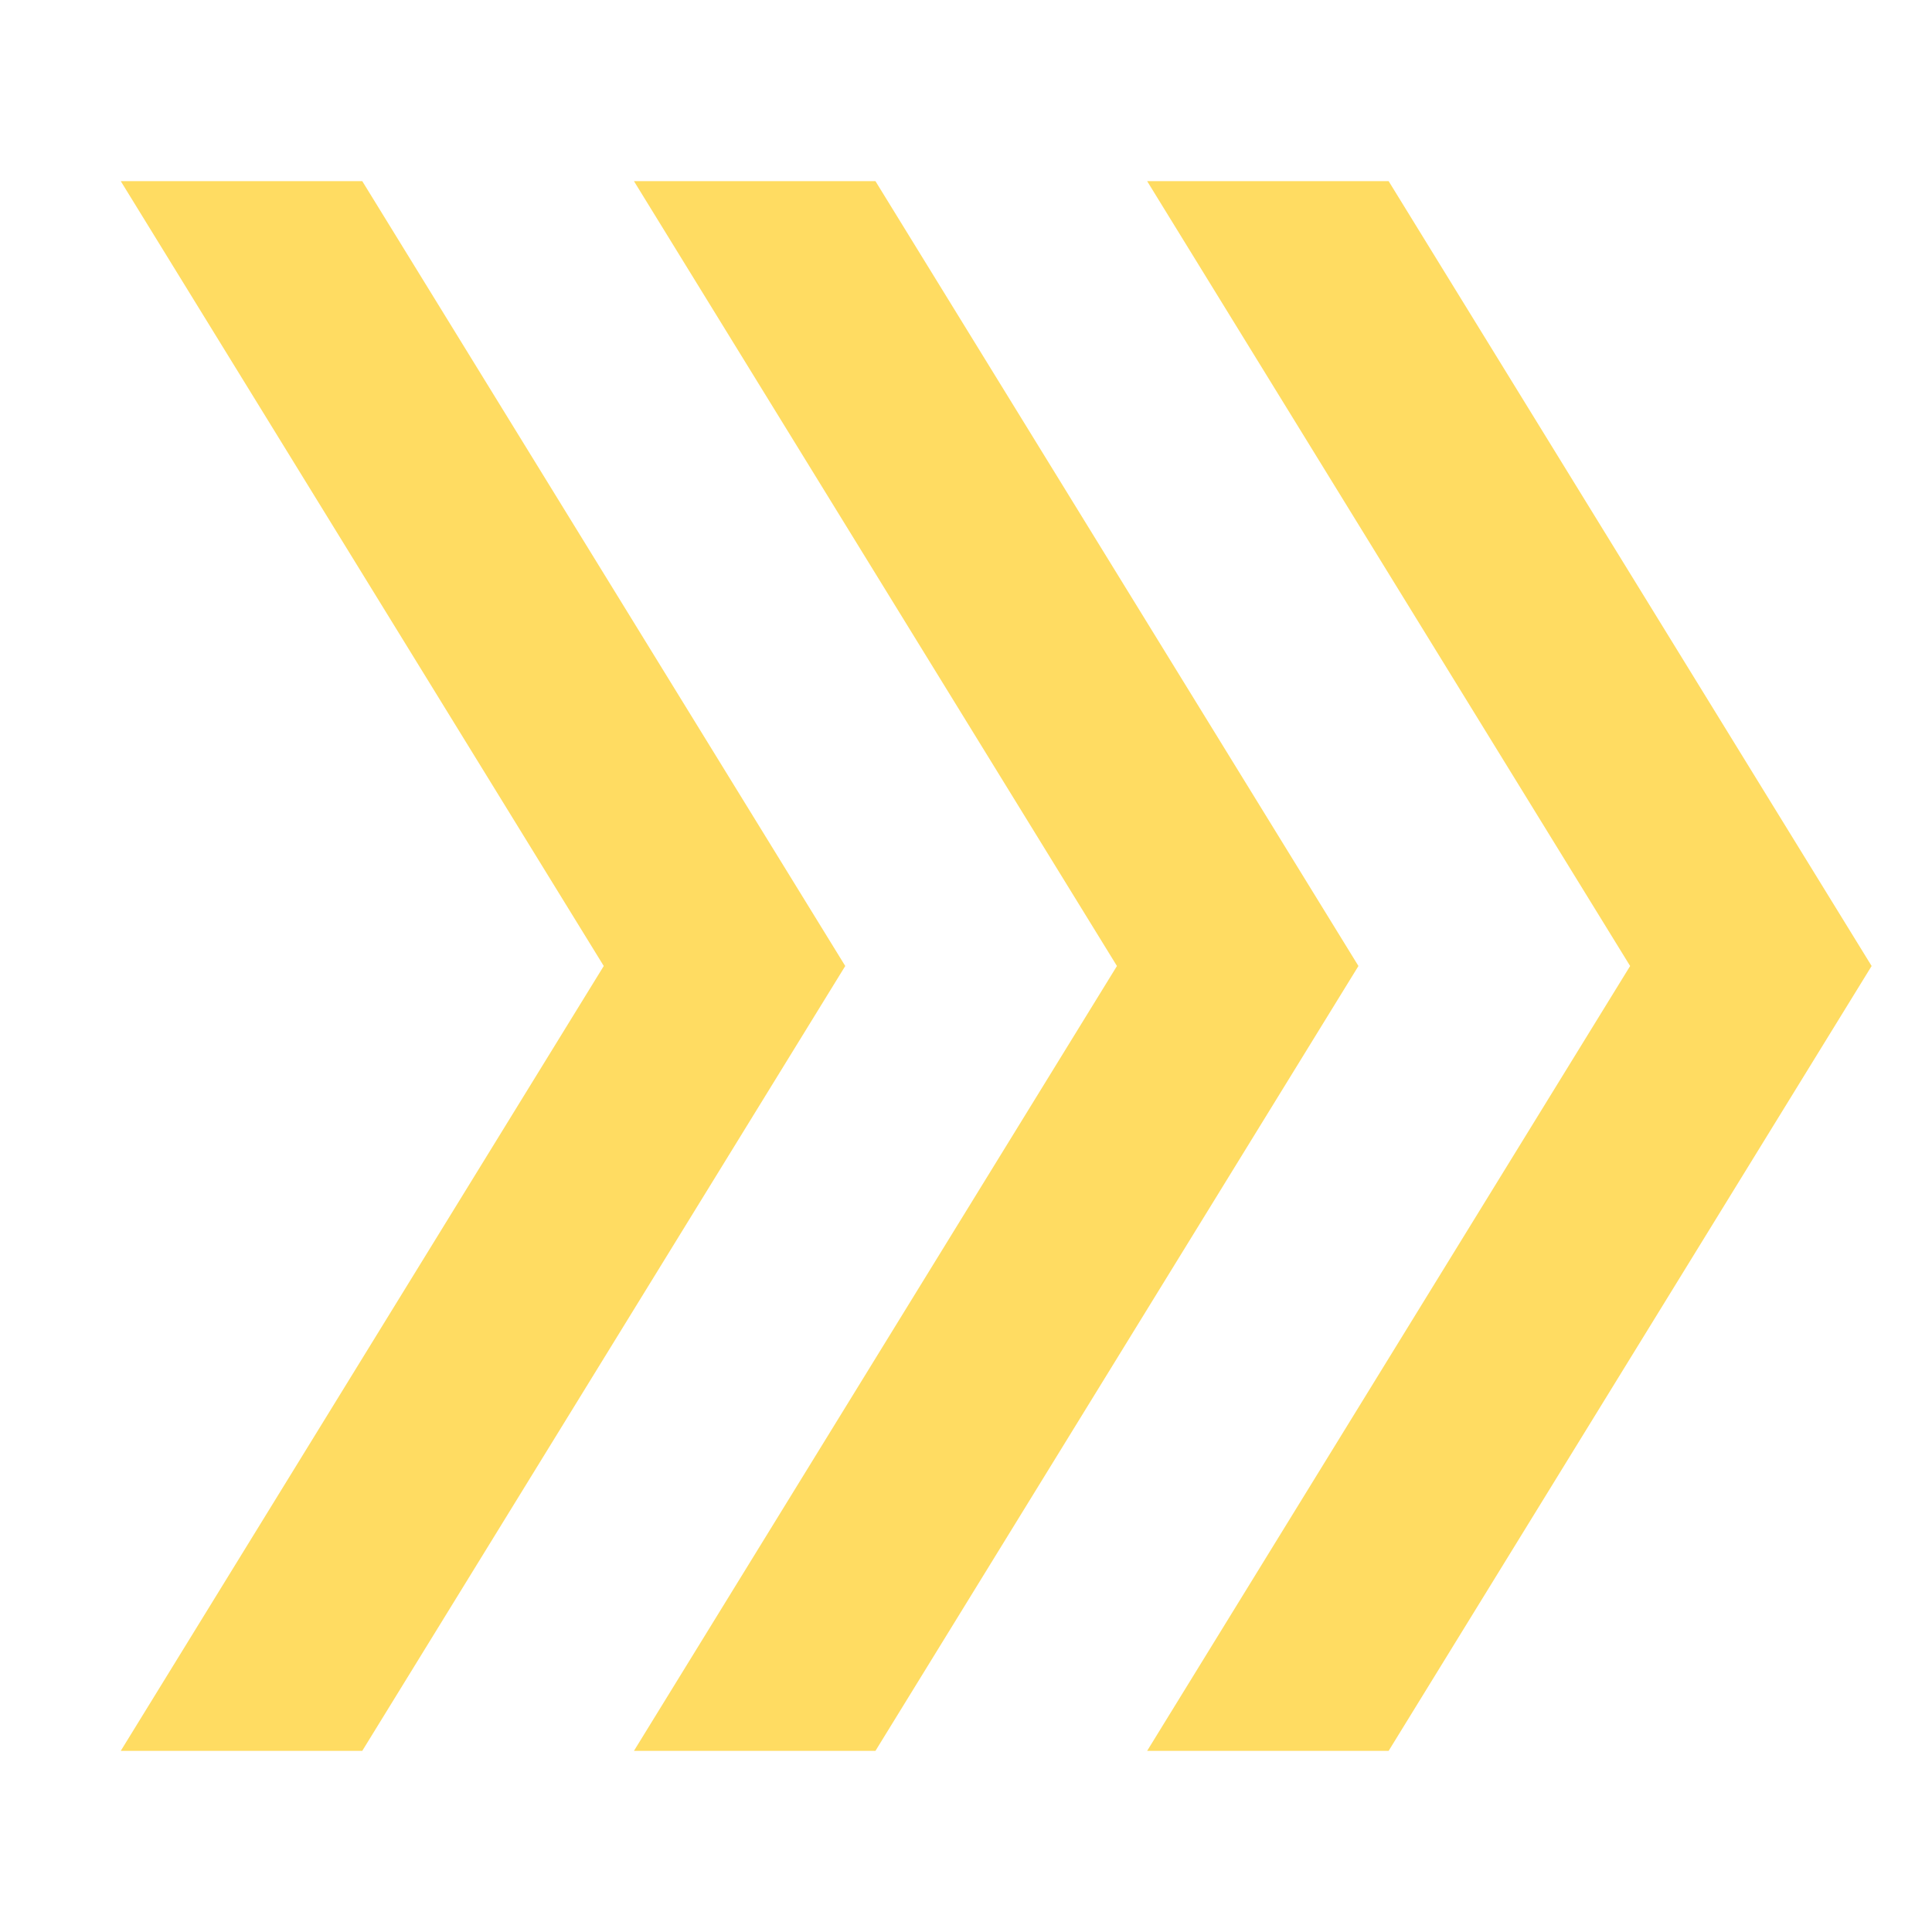 <svg width="32" height="32" viewBox="0 0 32 32" fill="none" xmlns="http://www.w3.org/2000/svg">
<path d="M10 16L2 3H6L14 16L6 29H2L10 16ZM18.5 16L10.5 3H14.5L22.5 16L14.5 29H10.5L18.5 16ZM27 16L19 3H23L31 16L23 29H19L27 16Z" fill="#FFDC62"/>
</svg>
